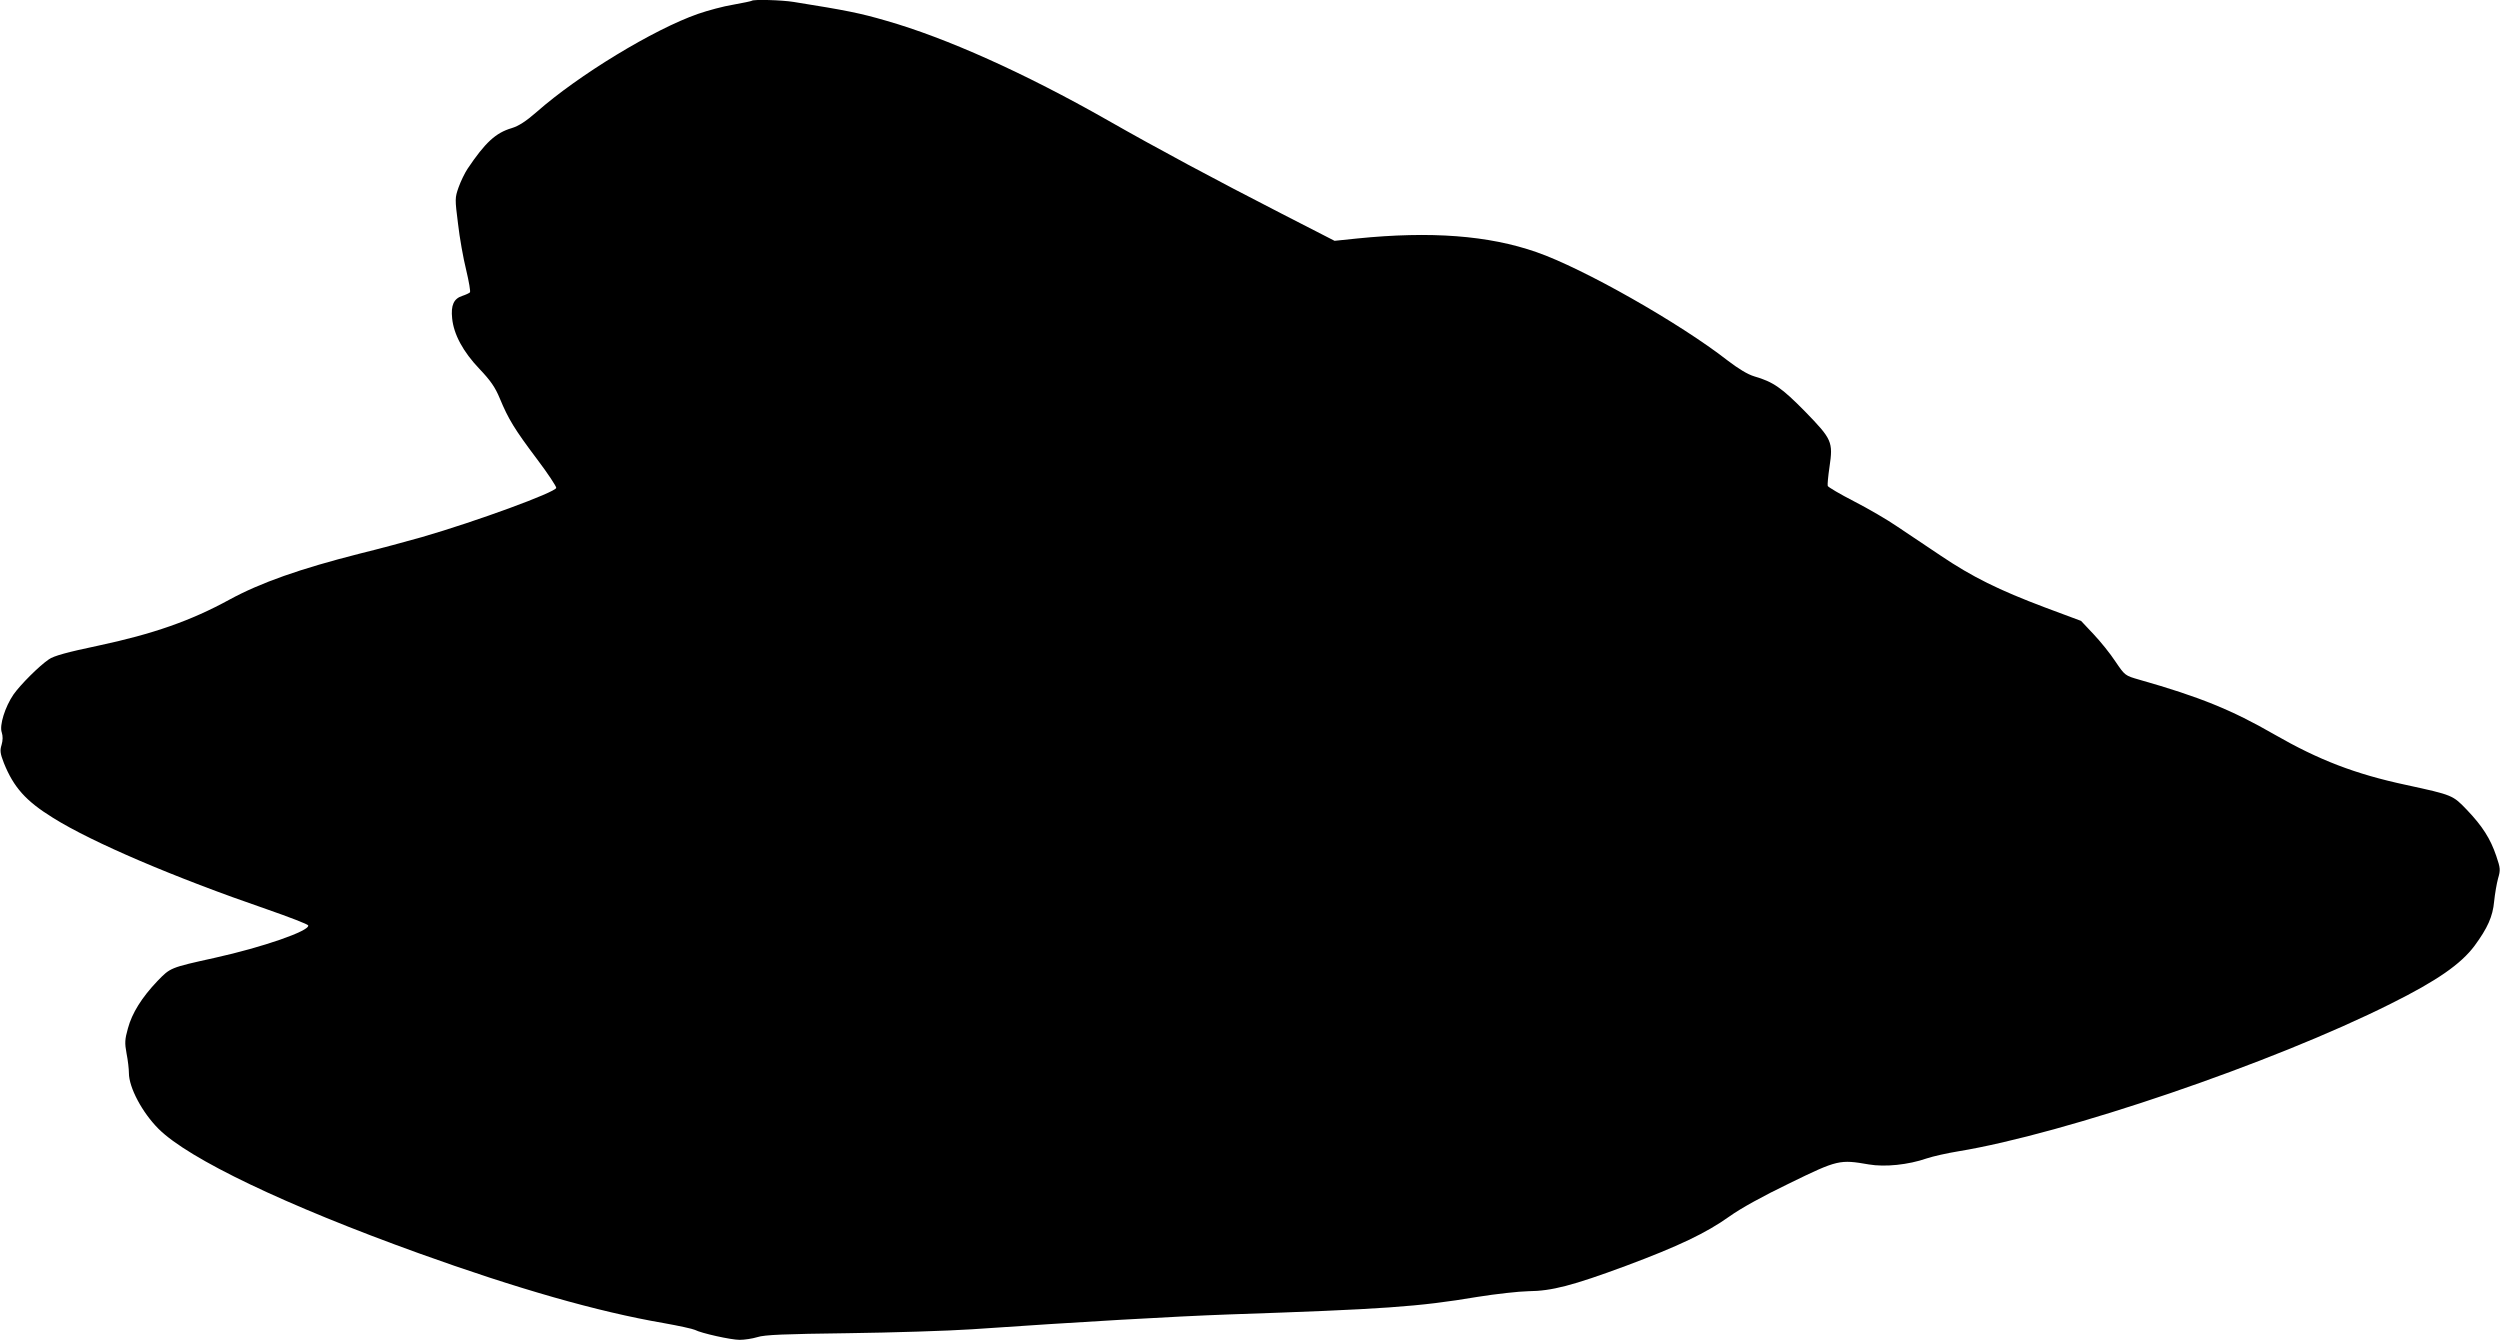<?xml version="1.0" standalone="no"?>
<!DOCTYPE svg PUBLIC "-//W3C//DTD SVG 20010904//EN"
 "http://www.w3.org/TR/2001/REC-SVG-20010904/DTD/svg10.dtd">
<svg version="1.0" xmlns="http://www.w3.org/2000/svg"
 width="1280pt" height="686pt" viewBox="0 0 1280 686"
 preserveAspectRatio="xMidYMid meet">
<g transform="translate(0,686) scale(0.1,-0.1)"
fill="#000000" stroke="none">
<path d="M3849 6856 c-2 -2 -45 -11 -95 -20 -50 -8 -131 -30 -180 -47 -227
-79 -613 -314 -826 -502 -55 -48 -92 -72 -128 -83 -82 -24 -136 -74 -226 -208
-14 -21 -35 -64 -46 -95 -19 -54 -19 -60 -3 -186 8 -71 27 -178 42 -238 14
-59 23 -111 19 -114 -4 -4 -21 -12 -39 -18 -44 -14 -59 -48 -52 -115 8 -82 56
-171 140 -259 56 -59 80 -93 104 -151 44 -106 75 -157 190 -310 56 -74 100
-141 99 -148 -5 -23 -408 -171 -688 -252 -74 -21 -218 -60 -320 -85 -303 -77
-505 -148 -665 -235 -197 -108 -391 -176 -673 -236 -157 -33 -227 -52 -252
-70 -50 -34 -145 -129 -181 -180 -43 -63 -73 -158 -60 -194 6 -19 6 -40 -1
-64 -9 -29 -7 -44 12 -93 50 -124 112 -194 251 -280 201 -126 623 -306 1094
-468 115 -40 211 -77 213 -83 9 -28 -234 -112 -478 -166 -230 -51 -227 -50
-294 -119 -80 -84 -130 -164 -151 -242 -16 -57 -17 -75 -7 -129 7 -35 12 -80
12 -100 0 -74 68 -202 152 -286 155 -154 650 -391 1333 -637 503 -181 915
-299 1252 -357 79 -14 151 -30 161 -35 32 -17 184 -51 229 -51 24 0 65 6 91
14 36 12 141 16 462 20 228 3 514 12 635 20 551 38 1035 66 1315 76 796 27
971 39 1275 90 94 15 211 28 260 29 119 1 225 28 500 130 268 100 411 168 530
253 57 41 171 104 310 171 244 119 254 121 404 95 82 -14 201 -2 296 31 33 11
105 27 160 36 548 90 1610 452 2216 756 237 118 359 203 429 297 66 90 93 149
100 227 4 39 13 91 20 117 13 44 12 53 -9 115 -30 89 -71 153 -150 236 -73 76
-72 76 -311 128 -262 56 -448 128 -676 259 -215 124 -381 192 -691 280 -73 21
-73 21 -122 93 -26 40 -77 103 -112 140 l-64 68 -185 69 c-236 89 -372 156
-535 266 -71 48 -171 115 -221 148 -49 34 -149 92 -221 129 -72 37 -133 73
-135 79 -2 6 2 50 9 97 19 129 13 142 -125 284 -119 121 -163 152 -260 180
-34 10 -81 39 -135 80 -247 193 -741 473 -980 556 -246 86 -542 108 -918 70
l-116 -12 -269 138 c-347 178 -638 334 -894 480 -424 241 -825 421 -1133 509
-134 39 -204 53 -473 96 -61 10 -207 14 -215 6z"/>
</g>
</svg>
